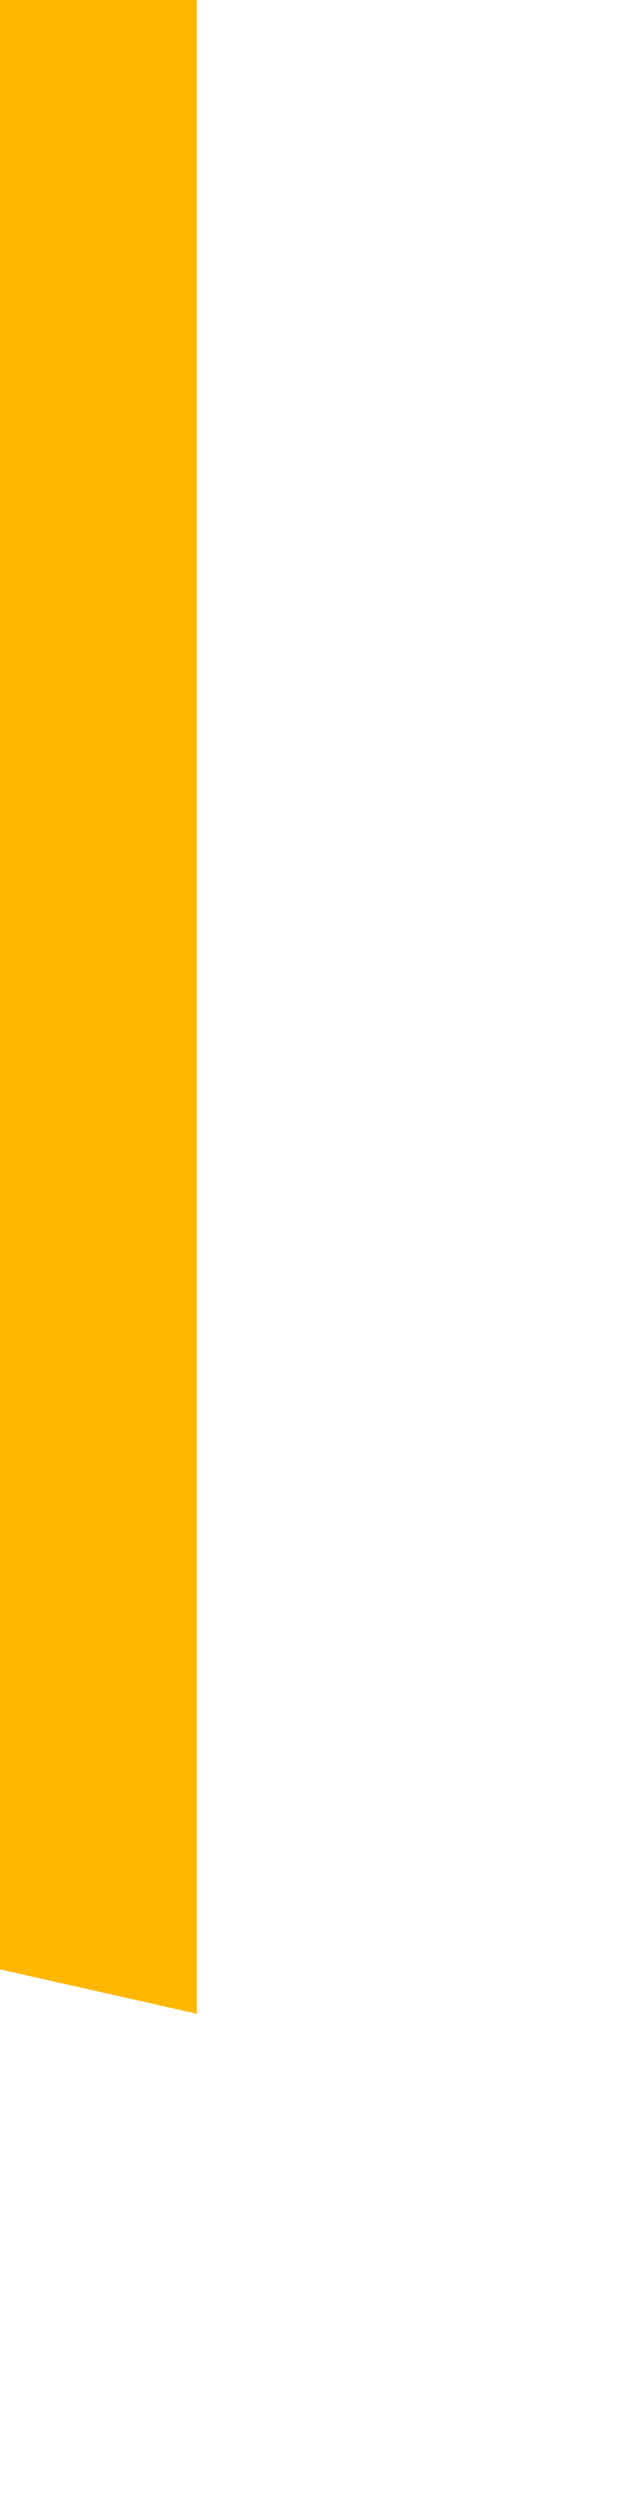 <?xml version="1.0" encoding="utf-8"?>
<svg xmlns="http://www.w3.org/2000/svg" fill="none" height="100%" overflow="visible" preserveAspectRatio="none" style="display: block;" viewBox="0 0 1 4" width="100%">
<path d="M0 3.151L0.315 3.222V0H0V3.151Z" fill="url(#paint0_linear_0_20073)" id="Vector"/>
<defs>
<linearGradient gradientUnits="userSpaceOnUse" id="paint0_linear_0_20073" x1="-2.433" x2="3.786" y1="0.735" y2="2.737">
<stop stop-color="#FFB700"/>
<stop offset="1" stop-color="#FFB700"/>
</linearGradient>
</defs>
</svg>